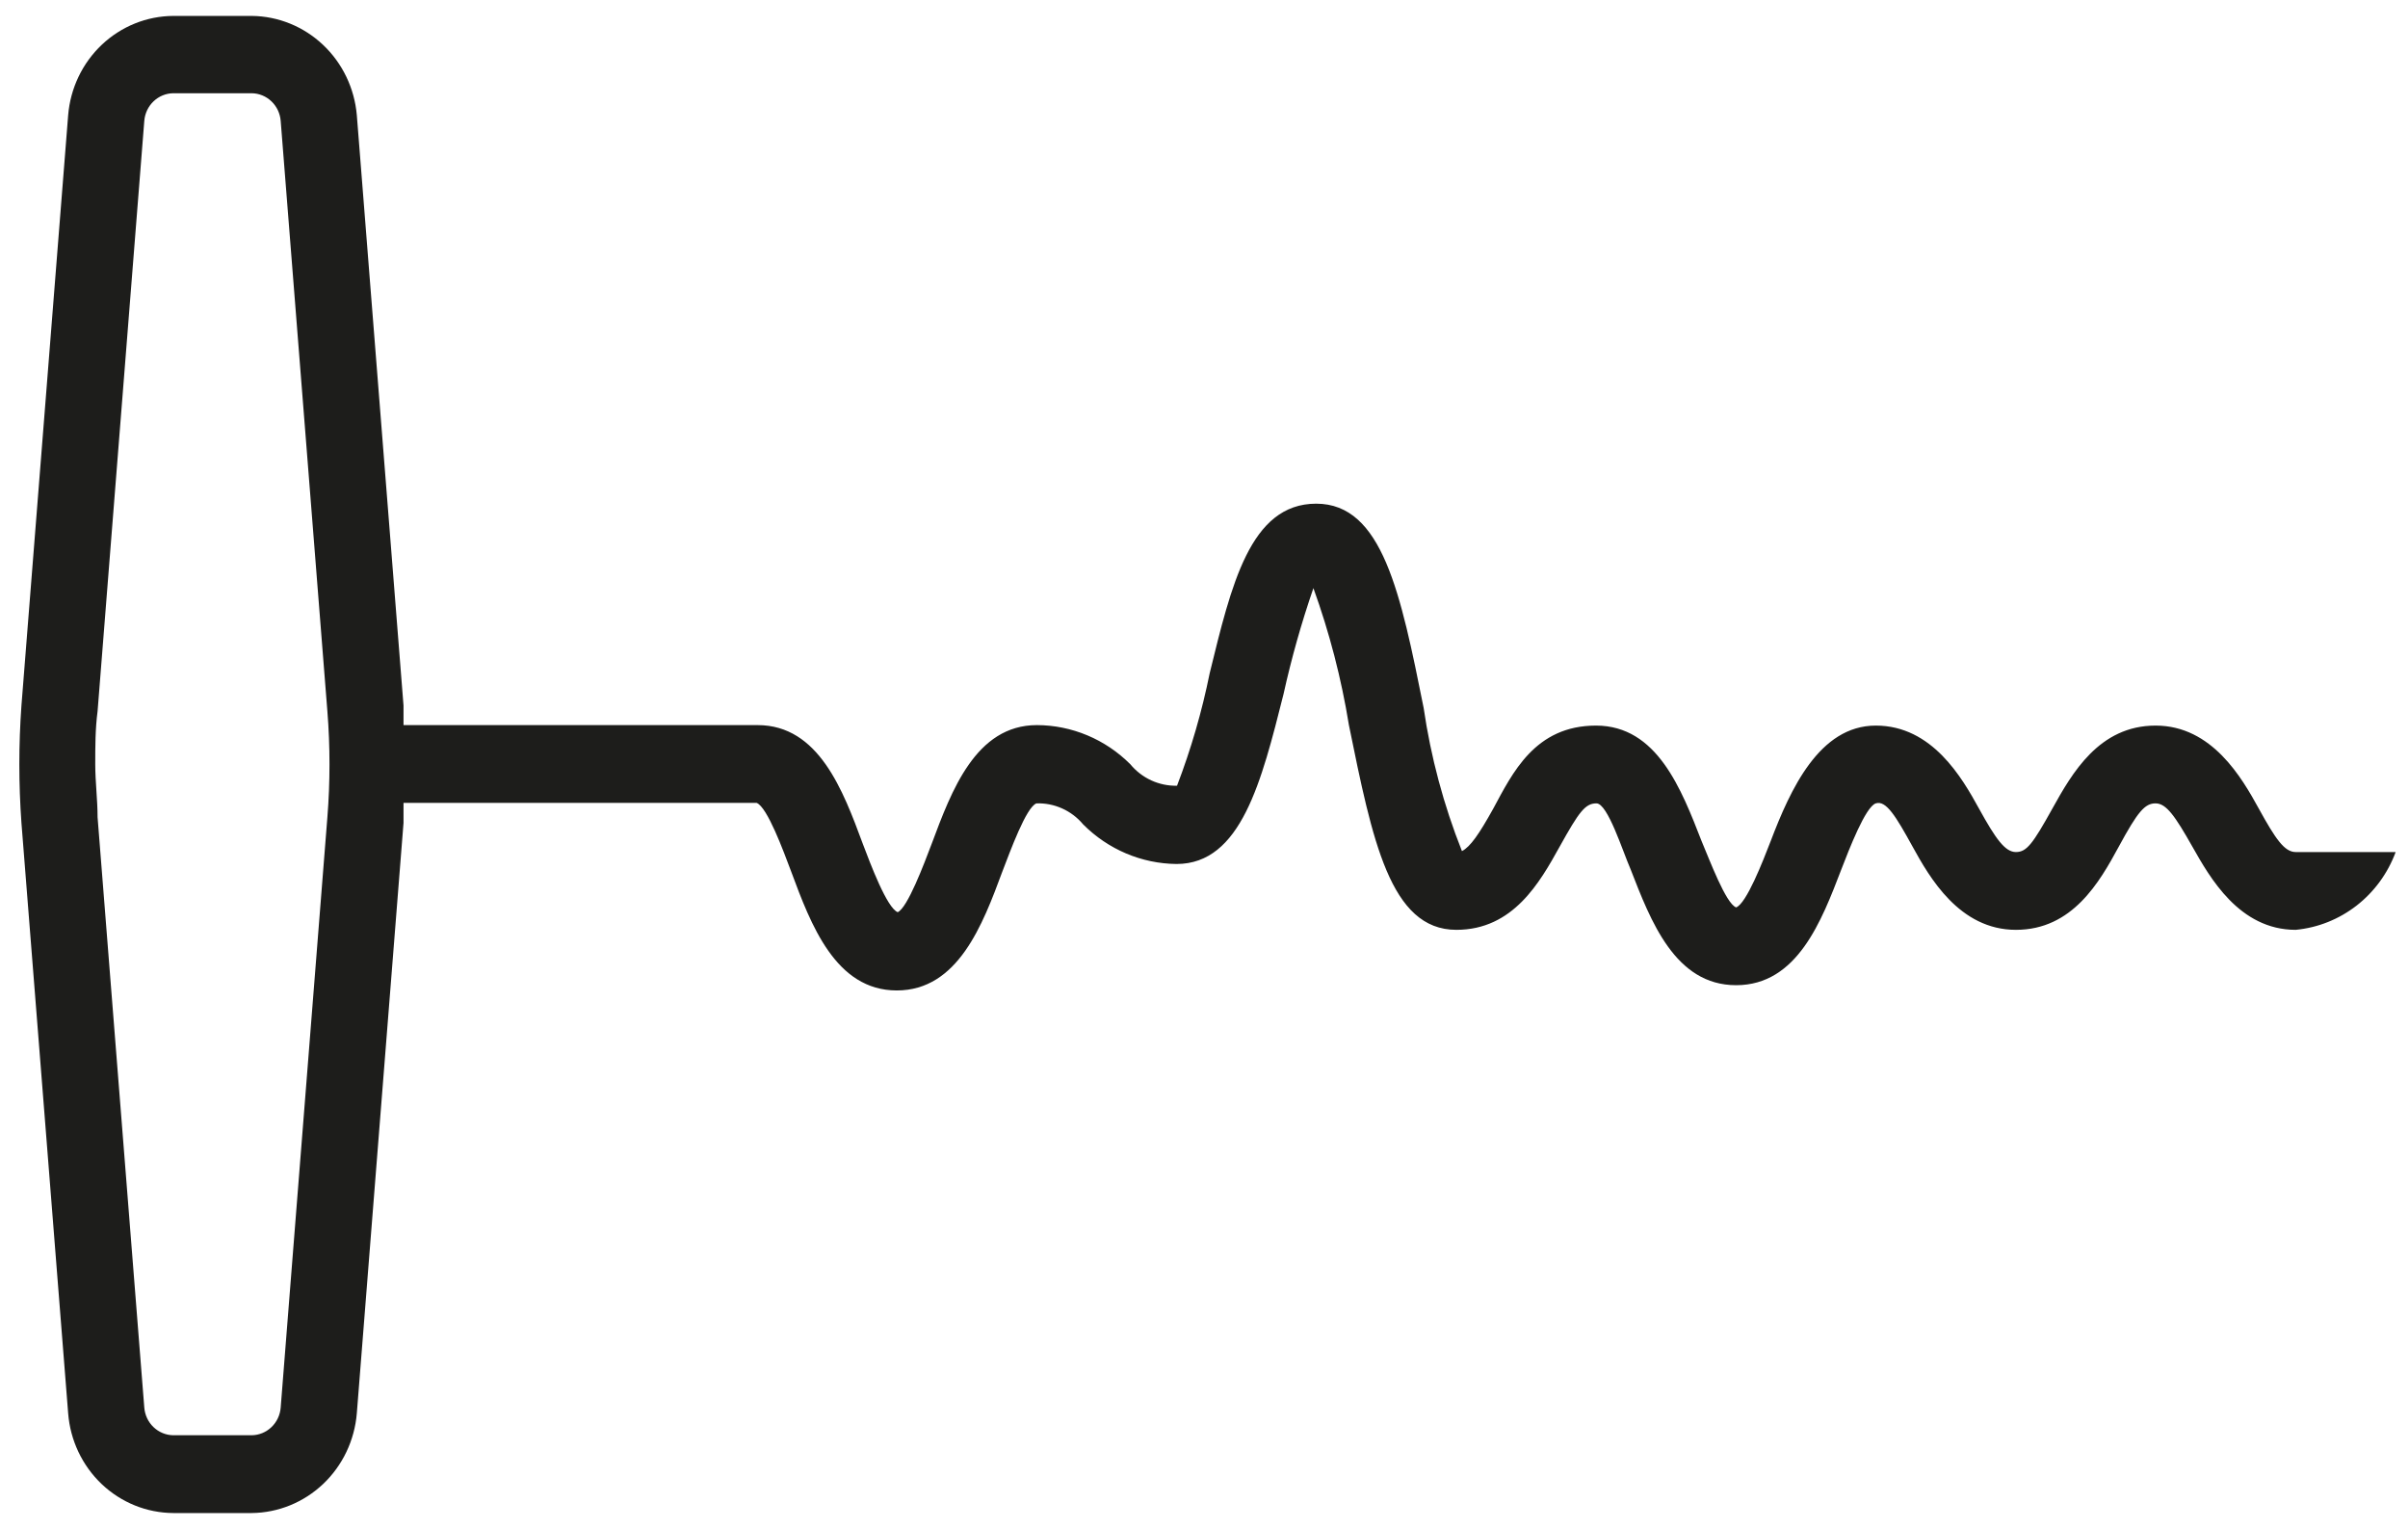 <svg width="115" height="73" viewBox="0 0 115 73" fill="none" xmlns="http://www.w3.org/2000/svg">
<path d="M3.255 5.5L1.024 33.686C0.89 35.552 0.89 37.425 1.024 39.291L3.255 67.477C3.355 68.769 3.927 69.975 4.856 70.857C5.786 71.739 7.005 72.232 8.274 72.24H12.022C13.289 72.227 14.505 71.732 15.434 70.851C16.362 69.97 16.935 68.767 17.041 67.477L19.271 39.291C19.271 38.972 19.271 38.653 19.271 38.334H36.136C36.648 38.539 37.407 40.613 37.786 41.615C38.723 44.145 39.905 47.289 42.828 47.289C45.75 47.289 46.932 44.145 47.869 41.615C48.248 40.636 49.007 38.539 49.497 38.357C49.919 38.343 50.338 38.425 50.725 38.599C51.111 38.772 51.454 39.032 51.728 39.36C52.919 40.557 54.519 41.235 56.189 41.251C59.268 41.251 60.249 37.309 61.298 33.139C61.677 31.426 62.154 29.737 62.725 28.081C63.491 30.201 64.059 32.391 64.421 34.62C65.536 40.089 66.384 44.395 69.551 44.395C72.273 44.395 73.544 42.117 74.481 40.431C75.418 38.745 75.708 38.357 76.243 38.357C76.779 38.357 77.493 40.636 77.872 41.501C78.831 43.962 79.991 47.038 82.913 47.038C85.835 47.038 86.995 43.962 87.932 41.524C88.311 40.544 89.092 38.517 89.583 38.357C90.074 38.198 90.542 38.972 91.345 40.431C92.148 41.889 93.576 44.395 96.275 44.395C98.974 44.395 100.268 42.117 101.183 40.431C102.097 38.745 102.432 38.357 102.945 38.357C103.458 38.357 103.882 38.972 104.707 40.431C105.533 41.889 106.938 44.395 109.637 44.395C110.693 44.295 111.701 43.893 112.545 43.237C113.389 42.58 114.035 41.695 114.411 40.681H109.637C109.102 40.681 108.678 40.066 107.875 38.608C107.072 37.149 105.644 34.643 102.945 34.643C100.246 34.643 98.952 36.922 98.015 38.608C97.078 40.294 96.788 40.681 96.275 40.681C95.762 40.681 95.316 40.066 94.513 38.608C93.71 37.149 92.282 34.643 89.583 34.643C86.884 34.643 85.501 37.696 84.564 40.157C84.185 41.137 83.404 43.142 82.913 43.324C82.422 43.142 81.642 41.046 81.263 40.157C80.303 37.696 79.143 34.643 76.221 34.643C73.299 34.643 72.228 36.922 71.314 38.608C70.644 39.815 70.22 40.431 69.819 40.636C68.946 38.439 68.332 36.144 67.99 33.8C66.897 28.354 66.027 24.048 62.859 24.048C59.692 24.048 58.799 27.967 57.773 32.137C57.402 33.971 56.88 35.77 56.212 37.514C55.788 37.524 55.368 37.437 54.983 37.26C54.596 37.083 54.254 36.819 53.981 36.489C52.789 35.296 51.188 34.625 49.52 34.62C46.597 34.62 45.438 37.765 44.501 40.271C44.121 41.274 43.34 43.347 42.872 43.552C42.359 43.347 41.578 41.274 41.199 40.271C40.262 37.742 39.102 34.62 36.18 34.62H19.271C19.271 34.301 19.271 33.982 19.271 33.686L17.041 5.5C16.93 4.214 16.355 3.017 15.427 2.141C14.499 1.264 13.285 0.772 12.022 0.76H8.274C7.009 0.767 5.792 1.258 4.863 2.135C3.935 3.012 3.361 4.212 3.255 5.5ZM12.022 4.452C12.372 4.456 12.708 4.594 12.964 4.839C13.22 5.083 13.377 5.417 13.405 5.773L15.635 33.959C15.769 35.643 15.769 37.334 15.635 39.018L13.405 67.204C13.377 67.561 13.22 67.894 12.964 68.138C12.708 68.383 12.372 68.521 12.022 68.526H8.274C7.924 68.521 7.588 68.383 7.332 68.138C7.076 67.894 6.919 67.561 6.891 67.204L4.66 39.018C4.66 38.175 4.549 37.332 4.549 36.489C4.549 35.646 4.549 34.803 4.66 33.959L6.891 5.773C6.919 5.417 7.076 5.083 7.332 4.839C7.588 4.594 7.924 4.456 8.274 4.452H12.022Z" fill="#1D1D1B"/>
</svg>
